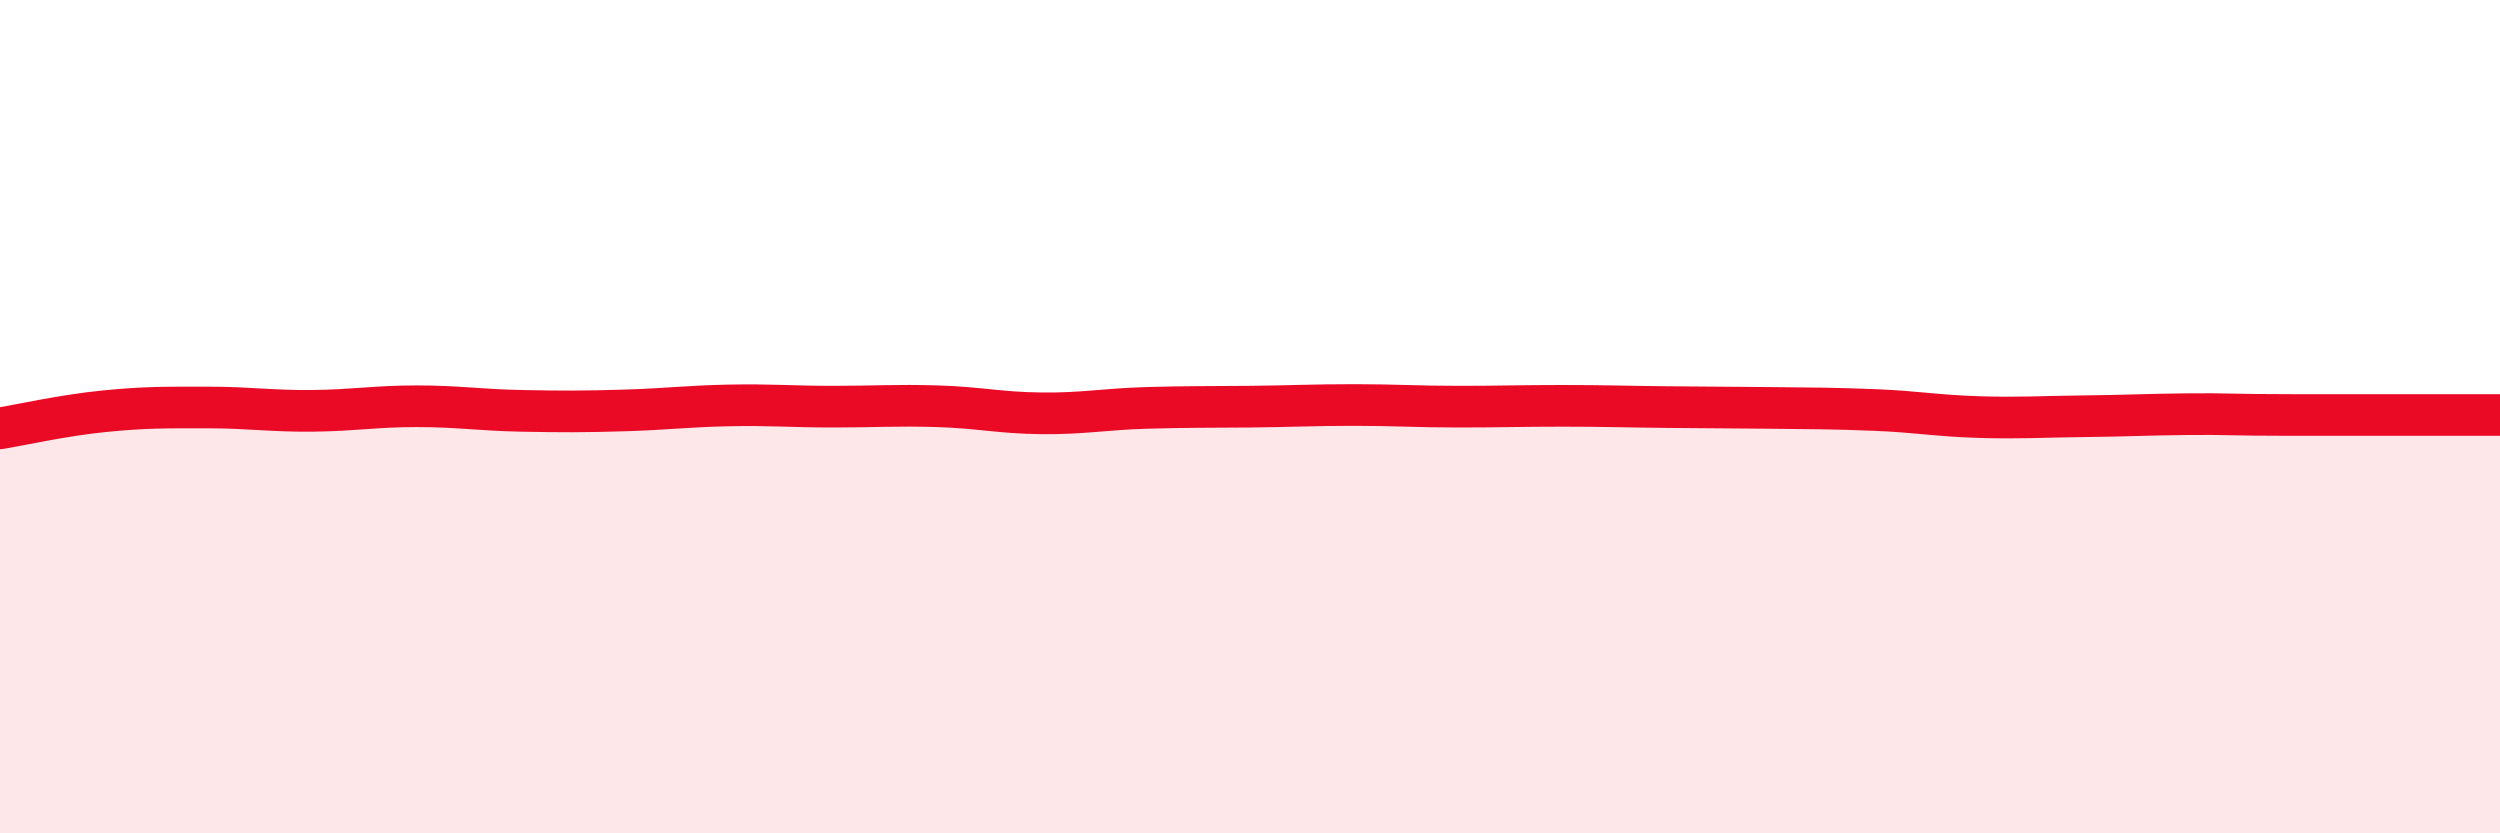 
    <svg width="60" height="20" viewBox="0 0 60 20" xmlns="http://www.w3.org/2000/svg">
      <path
        d="M 0,10.28 C 0.5,10.2 1.5,9.97 2.5,9.87 C 3.5,9.77 4,9.78 5,9.78 C 6,9.78 6.5,9.87 7.5,9.86 C 8.5,9.85 9,9.75 10,9.75 C 11,9.75 11.5,9.84 12.5,9.86 C 13.5,9.88 14,9.88 15,9.85 C 16,9.82 16.5,9.75 17.5,9.73 C 18.5,9.71 19,9.76 20,9.76 C 21,9.76 21.5,9.72 22.5,9.75 C 23.5,9.78 24,9.91 25,9.92 C 26,9.93 26.5,9.82 27.5,9.79 C 28.5,9.76 29,9.77 30,9.76 C 31,9.75 31.5,9.72 32.5,9.72 C 33.5,9.72 34,9.76 35,9.76 C 36,9.76 36.5,9.74 37.5,9.74 C 38.5,9.74 39,9.76 40,9.77 C 41,9.78 41.5,9.78 42.5,9.79 C 43.5,9.8 44,9.8 45,9.84 C 46,9.88 46.5,9.98 47.5,10.01 C 48.5,10.04 49,10 50,9.99 C 51,9.98 51.5,9.95 52.5,9.94 C 53.5,9.93 53.5,9.96 55,9.96 C 56.5,9.96 59,9.96 60,9.96L60 20L0 20Z"
        fill="#EB0A25"
        opacity="0.1"
        stroke-linecap="round"
        stroke-linejoin="round"
      />
      <path
        d="M 0,10.28 C 0.5,10.2 1.5,9.97 2.5,9.87 C 3.5,9.77 4,9.78 5,9.78 C 6,9.78 6.5,9.87 7.5,9.86 C 8.5,9.85 9,9.75 10,9.75 C 11,9.75 11.5,9.84 12.5,9.86 C 13.5,9.88 14,9.88 15,9.85 C 16,9.82 16.5,9.75 17.5,9.73 C 18.5,9.71 19,9.76 20,9.76 C 21,9.76 21.5,9.72 22.5,9.75 C 23.5,9.78 24,9.91 25,9.92 C 26,9.93 26.5,9.82 27.5,9.79 C 28.5,9.76 29,9.77 30,9.76 C 31,9.75 31.5,9.72 32.5,9.72 C 33.5,9.72 34,9.76 35,9.76 C 36,9.76 36.5,9.74 37.5,9.74 C 38.5,9.74 39,9.76 40,9.77 C 41,9.78 41.5,9.78 42.5,9.79 C 43.5,9.8 44,9.8 45,9.84 C 46,9.88 46.5,9.98 47.5,10.01 C 48.5,10.04 49,10 50,9.99 C 51,9.98 51.5,9.95 52.5,9.94 C 53.5,9.93 53.5,9.96 55,9.96 C 56.5,9.96 59,9.96 60,9.96"
        stroke="#EB0A25"
        stroke-width="1"
        fill="none"
        stroke-linecap="round"
        stroke-linejoin="round"
      />
    </svg>
  